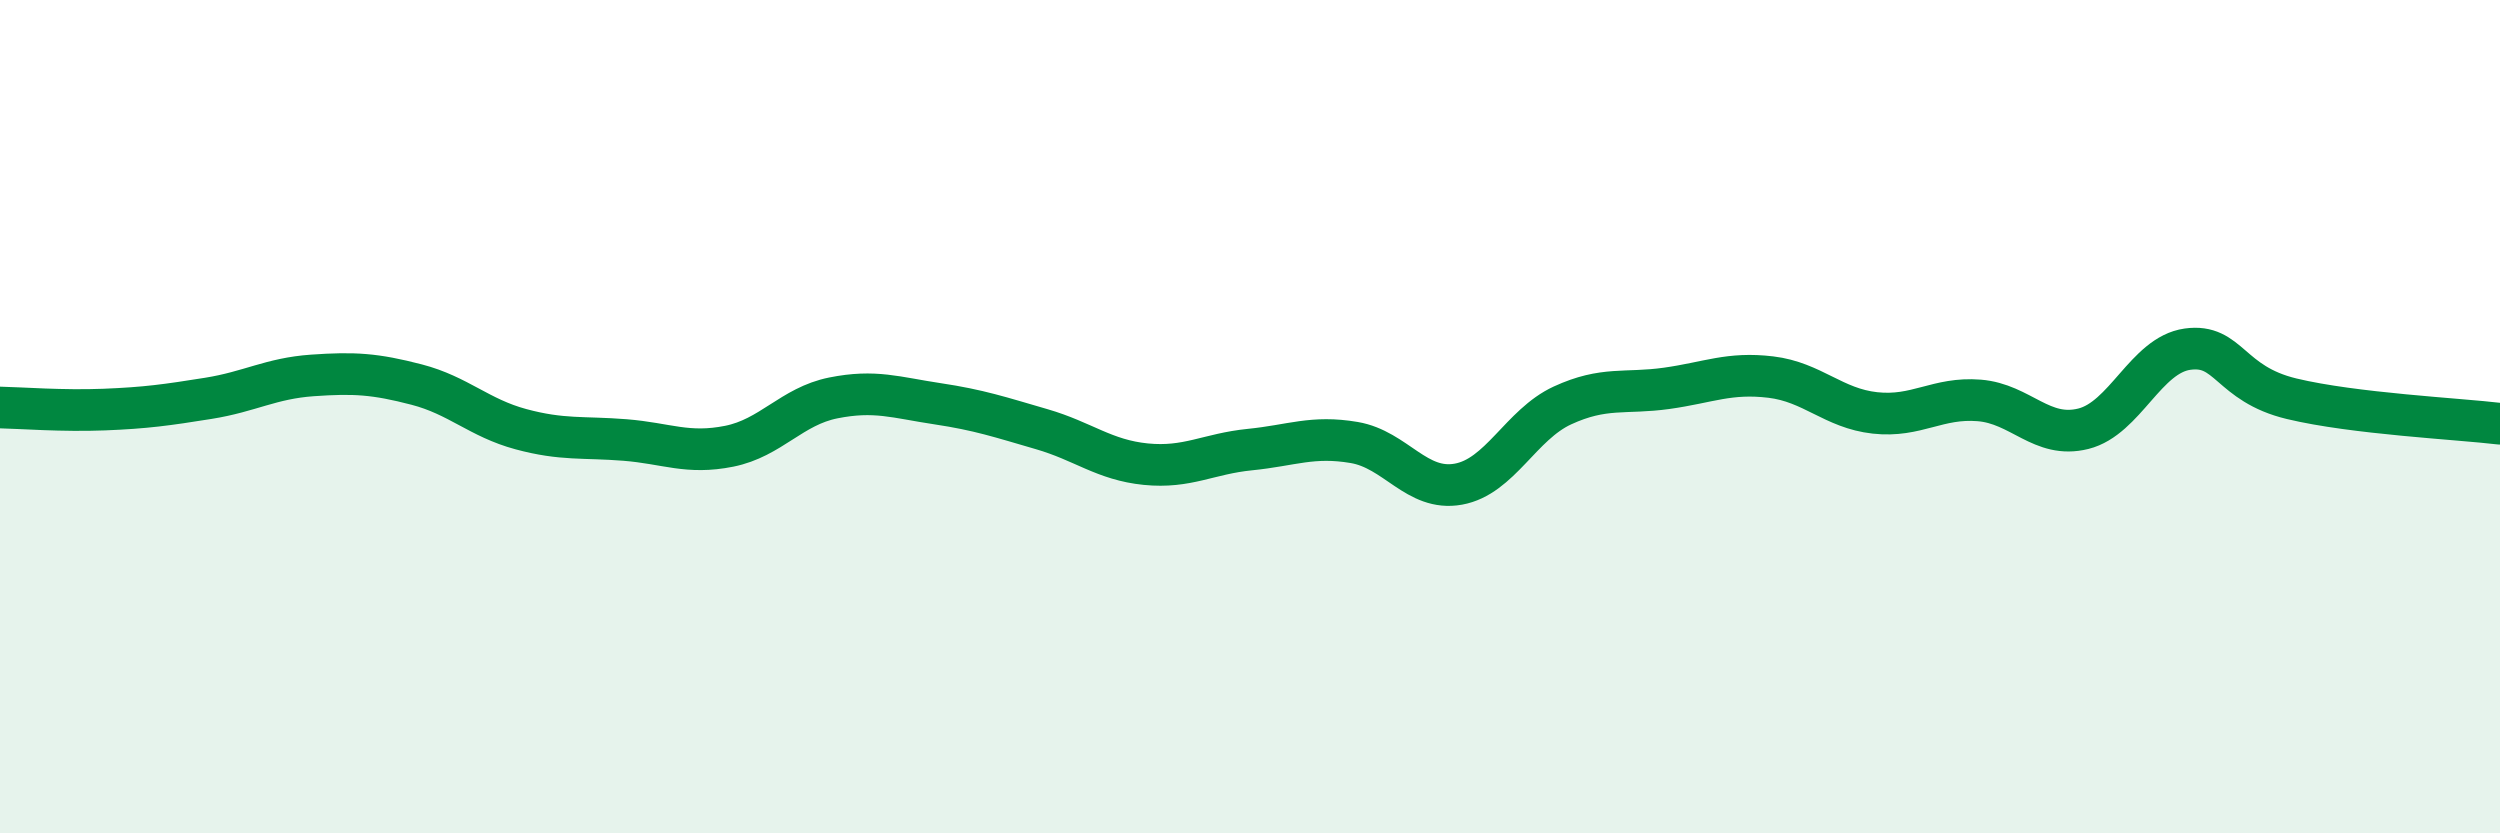 
    <svg width="60" height="20" viewBox="0 0 60 20" xmlns="http://www.w3.org/2000/svg">
      <path
        d="M 0,9.78 C 0.5,9.79 1.5,9.87 2.5,9.83 C 3.5,9.79 4,9.72 5,9.56 C 6,9.4 6.5,9.08 7.5,9.01 C 8.5,8.94 9,8.97 10,9.23 C 11,9.49 11.5,10.03 12.5,10.3 C 13.5,10.57 14,10.48 15,10.56 C 16,10.64 16.5,10.91 17.5,10.71 C 18.5,10.51 19,9.75 20,9.55 C 21,9.35 21.5,9.54 22.5,9.69 C 23.5,9.84 24,10.01 25,10.3 C 26,10.59 26.5,11.04 27.5,11.14 C 28.5,11.24 29,10.89 30,10.79 C 31,10.69 31.5,10.45 32.5,10.62 C 33.5,10.79 34,11.8 35,11.62 C 36,11.44 36.5,10.19 37.5,9.73 C 38.5,9.27 39,9.46 40,9.32 C 41,9.18 41.5,8.93 42.5,9.05 C 43.5,9.17 44,9.8 45,9.91 C 46,10.02 46.5,9.53 47.5,9.61 C 48.5,9.69 49,10.54 50,10.29 C 51,10.04 51.5,8.52 52.5,8.38 C 53.5,8.24 53.5,9.21 55,9.57 C 56.5,9.93 59,10.05 60,10.17L60 20L0 20Z"
        fill="#008740"
        opacity="0.1"
        stroke-linecap="round"
        stroke-linejoin="round"
      />
      <path
        d="M 0,9.78 C 0.5,9.79 1.5,9.87 2.5,9.83 C 3.5,9.79 4,9.72 5,9.56 C 6,9.4 6.5,9.08 7.5,9.01 C 8.5,8.94 9,8.97 10,9.23 C 11,9.49 11.5,10.03 12.5,10.3 C 13.5,10.57 14,10.48 15,10.56 C 16,10.64 16.5,10.91 17.5,10.71 C 18.5,10.51 19,9.75 20,9.55 C 21,9.35 21.5,9.54 22.5,9.69 C 23.5,9.84 24,10.01 25,10.3 C 26,10.59 26.5,11.04 27.5,11.14 C 28.5,11.24 29,10.89 30,10.79 C 31,10.69 31.5,10.45 32.5,10.62 C 33.5,10.79 34,11.8 35,11.62 C 36,11.44 36.5,10.19 37.5,9.73 C 38.5,9.27 39,9.46 40,9.32 C 41,9.18 41.5,8.93 42.5,9.05 C 43.5,9.17 44,9.8 45,9.91 C 46,10.02 46.5,9.53 47.5,9.61 C 48.5,9.69 49,10.54 50,10.29 C 51,10.04 51.5,8.52 52.5,8.38 C 53.5,8.24 53.5,9.21 55,9.57 C 56.5,9.93 59,10.05 60,10.17"
        stroke="#008740"
        stroke-width="1"
        fill="none"
        stroke-linecap="round"
        stroke-linejoin="round"
      />
    </svg>
  